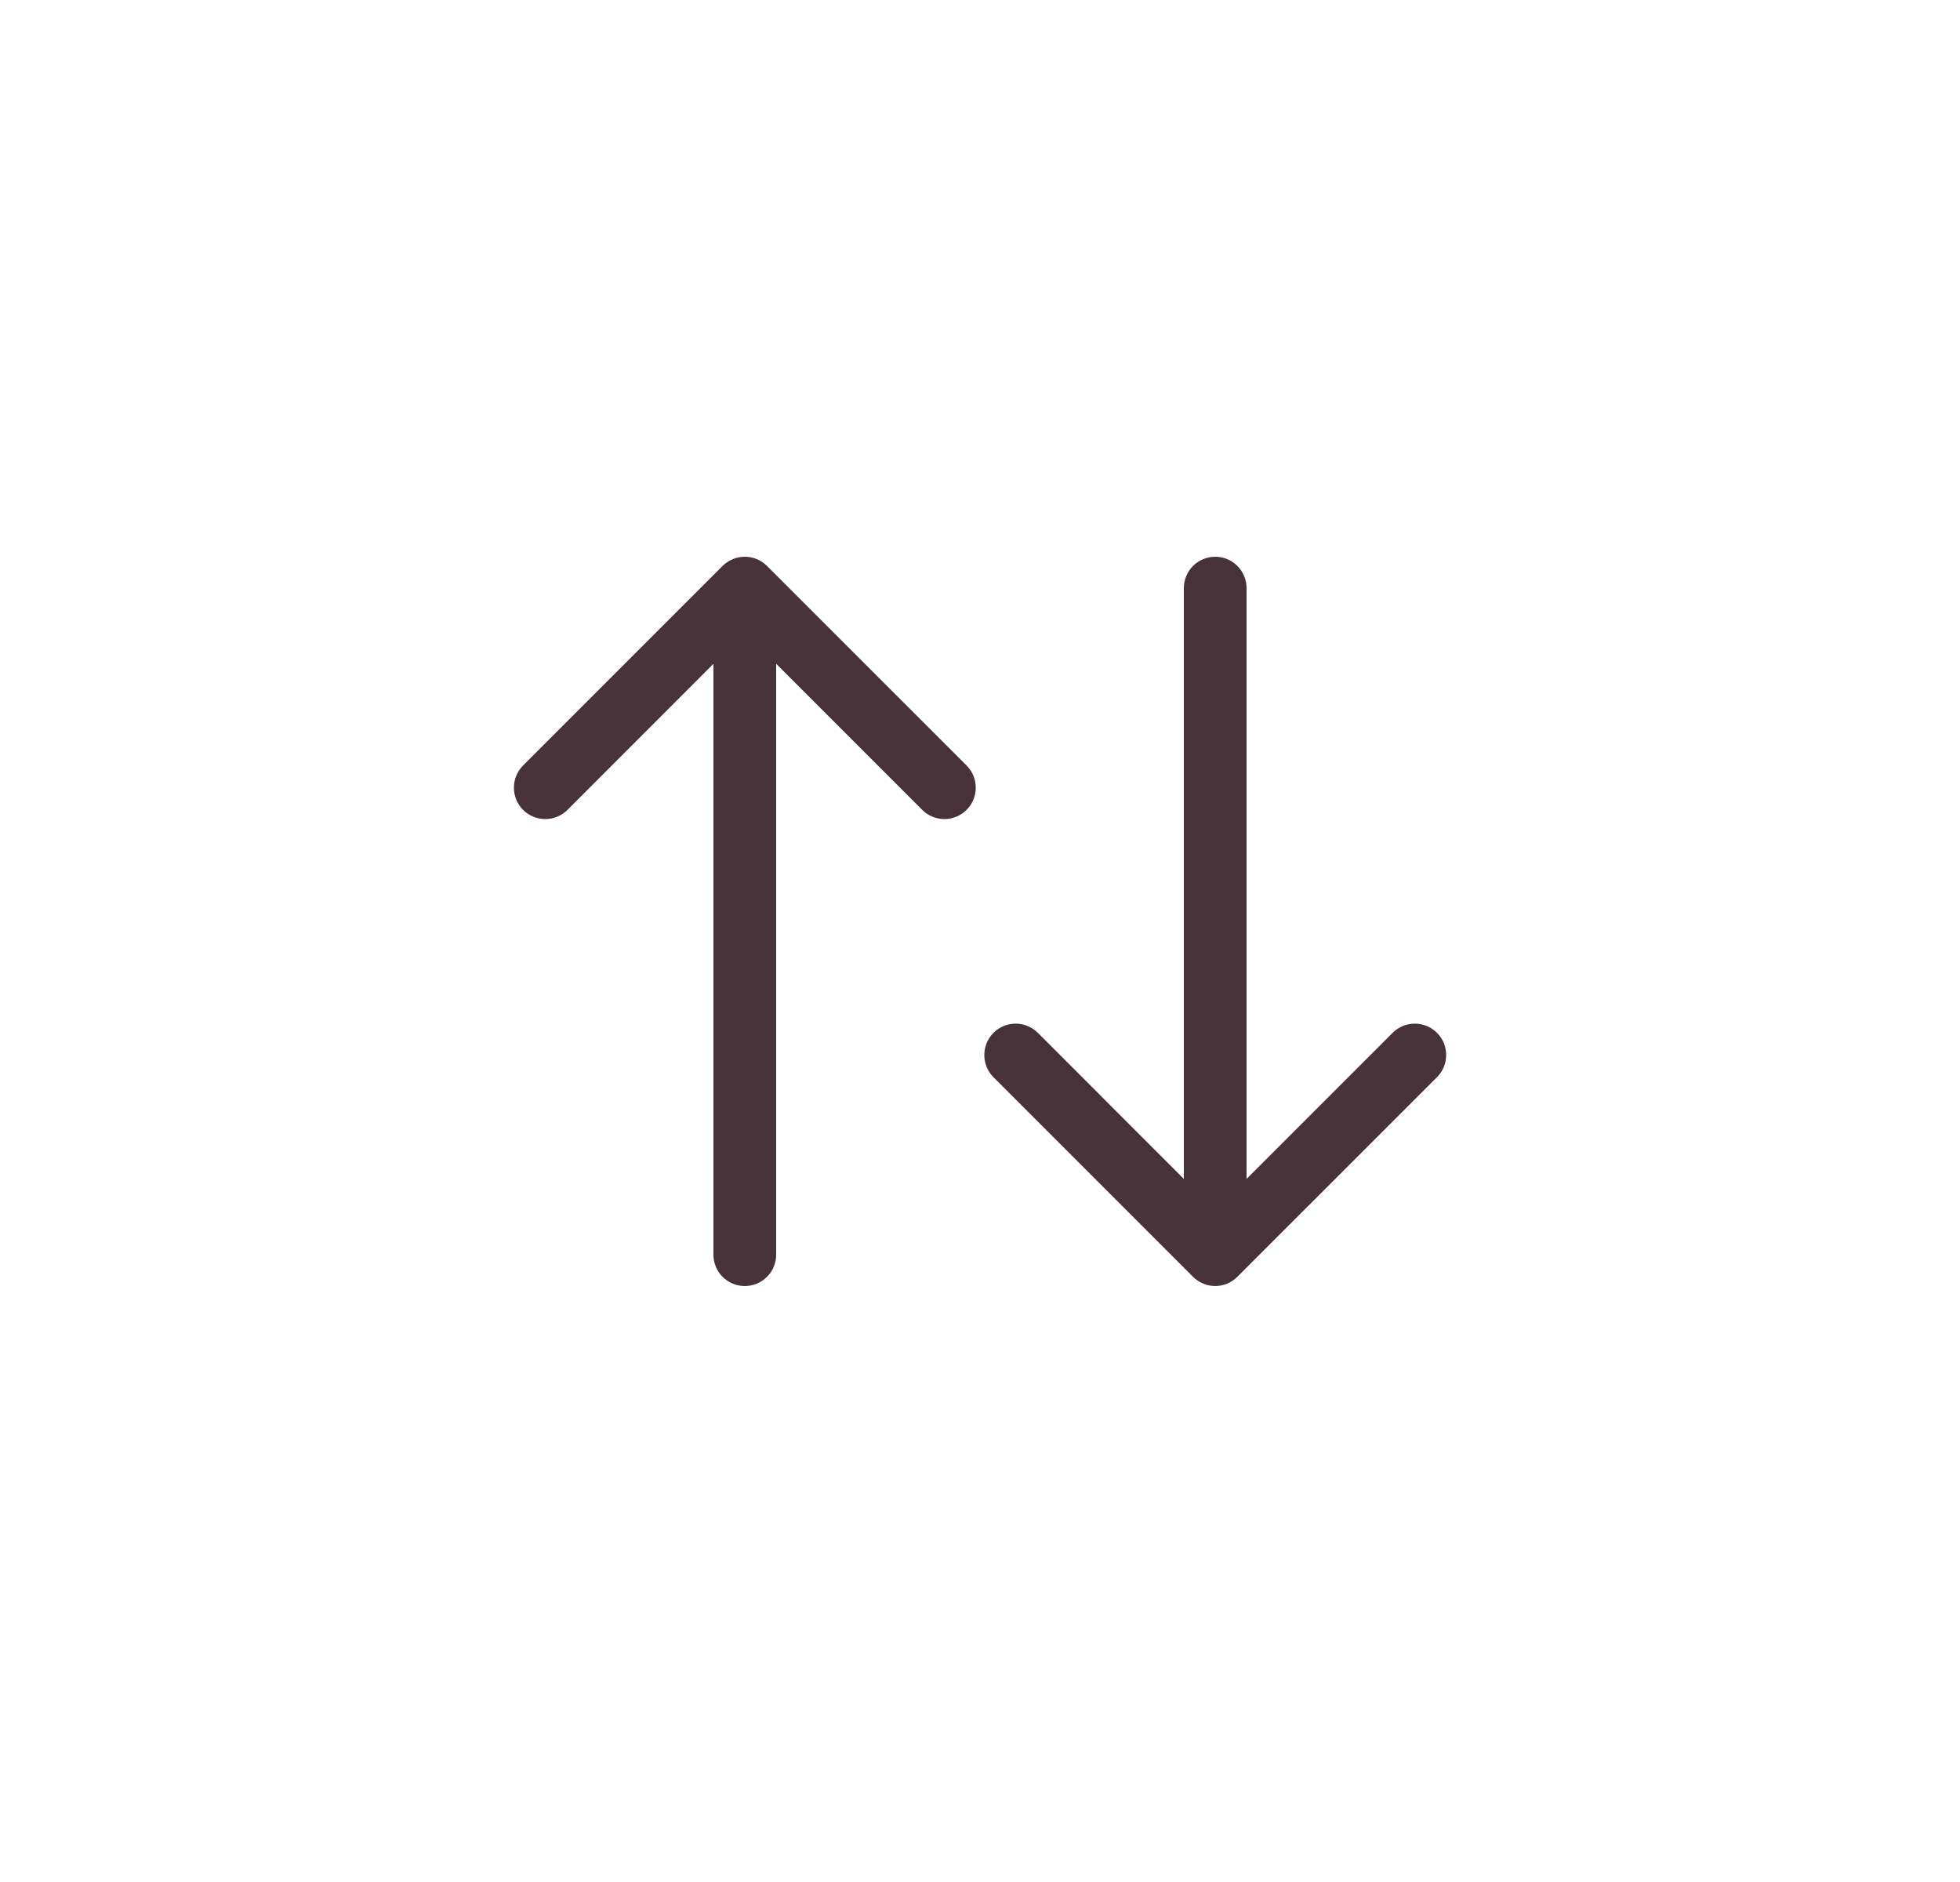 <svg width="25" height="24" viewBox="0 0 25 24" fill="none" xmlns="http://www.w3.org/2000/svg">
<g filter="url(#filter0_d_1456_4)">
<path d="M12.5 22C18.023 22 22.5 17.523 22.5 12C22.5 6.477 18.023 2 12.5 2C6.977 2 2.5 6.477 2.5 12C2.5 17.523 6.977 22 12.5 22Z" fill="white"/>
<path d="M9.1 16C9.1 16.221 9.279 16.4 9.5 16.4C9.721 16.4 9.9 16.221 9.9 16H9.1ZM9.783 7.217C9.627 7.061 9.374 7.061 9.217 7.217L6.672 9.762C6.516 9.919 6.516 10.172 6.672 10.328C6.828 10.484 7.081 10.484 7.238 10.328L9.5 8.065L11.763 10.328C11.919 10.484 12.172 10.484 12.329 10.328C12.485 10.172 12.485 9.919 12.329 9.762L9.783 7.217ZM9.9 16V7.5H9.1V16H9.9Z" fill="#483239"/>
<path d="M15.9 7.5C15.9 7.279 15.721 7.1 15.5 7.1C15.279 7.1 15.1 7.279 15.1 7.5H15.9ZM15.217 16.282C15.374 16.439 15.627 16.439 15.783 16.282L18.329 13.737C18.485 13.581 18.485 13.327 18.329 13.171C18.172 13.015 17.919 13.015 17.763 13.171L15.5 15.434L13.238 13.171C13.081 13.015 12.828 13.015 12.672 13.171C12.516 13.327 12.516 13.581 12.672 13.737L15.217 16.282ZM15.1 7.5V16H15.9V7.5H15.1Z" fill="#483239"/>
</g>
<defs>
<filter id="filter0_d_1456_4" x="0.5" y="0" width="24" height="24" filterUnits="userSpaceOnUse" color-interpolation-filters="sRGB">
<feFlood flood-opacity="0" result="BackgroundImageFix"/>
<feColorMatrix in="SourceAlpha" type="matrix" values="0 0 0 0 0 0 0 0 0 0 0 0 0 0 0 0 0 0 127 0" result="hardAlpha"/>
<feOffset/>
<feGaussianBlur stdDeviation="1"/>
<feComposite in2="hardAlpha" operator="out"/>
<feColorMatrix type="matrix" values="0 0 0 0 0 0 0 0 0 0 0 0 0 0 0 0 0 0 0.25 0"/>
<feBlend mode="normal" in2="BackgroundImageFix" result="effect1_dropShadow_1456_4"/>
<feBlend mode="normal" in="SourceGraphic" in2="effect1_dropShadow_1456_4" result="shape"/>
</filter>
</defs>
</svg>
